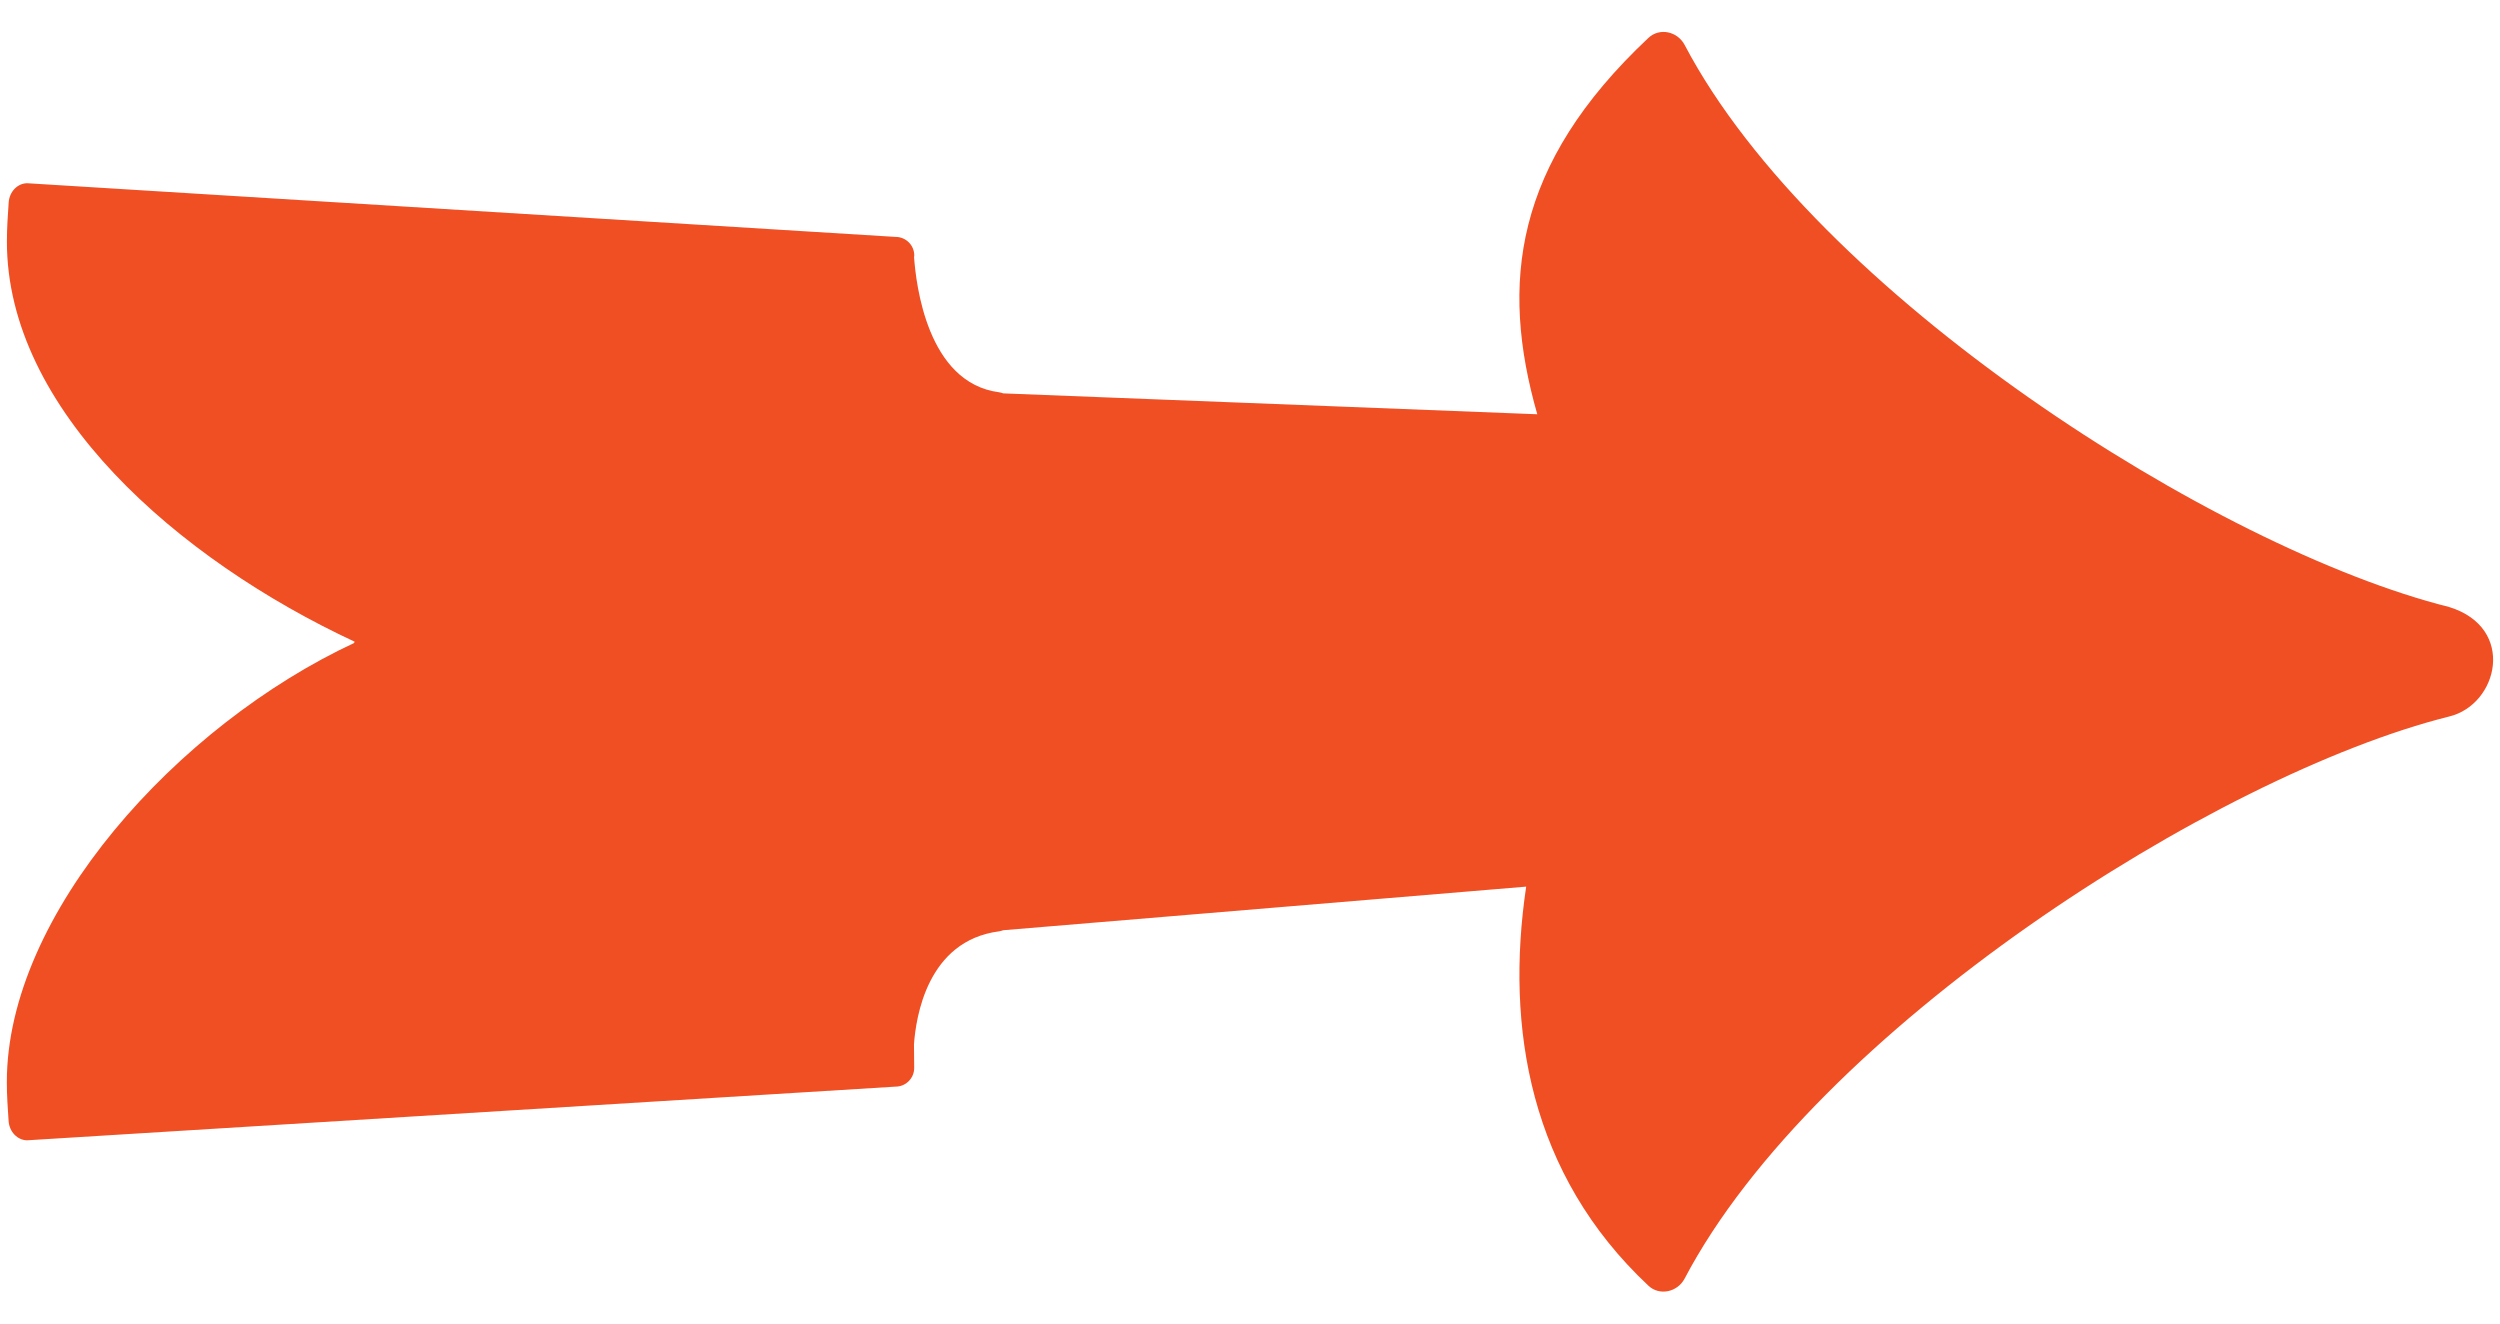 <?xml version="1.0" encoding="utf-8"?>
<!-- Generator: Adobe Illustrator 18.1.1, SVG Export Plug-In . SVG Version: 6.00 Build 0)  -->
<svg version="1.1" id="Layer_1" xmlns="http://www.w3.org/2000/svg" xmlns:xlink="http://www.w3.org/1999/xlink" x="0px" y="0px"
	 width="34px" height="18px" viewBox="0 0 34 18" enable-background="new 0 0 34 18" xml:space="preserve">
<path fill="#F04E23" d="M33.307,8.255c-3.172-0.793-8.619-4.263-10.396-7.644c-0.097-0.184-0.34-0.238-0.492-0.096
	c-1.833,1.721-2.019,3.345-1.512,5.119L13.644,5.35c-0.018-0.007-0.038-0.012-0.056-0.015
	c-0.981-0.127-1.131-1.478-1.157-1.84l0.003-0.019c0.001-0.14-0.113-0.254-0.253-0.254l-11.81-0.73
	c-0.132,0-0.243,0.114-0.253,0.262C0.106,2.931,0.094,3.103,0.094,3.281C0.089,5.567,2.413,7.605,4.825,8.728
	C4.82,8.73,4.816,8.732,4.811,8.734c0.004,0.002,0.009,0.005,0.013,0.007c-2.412,1.123-4.735,3.692-4.731,5.979
	c0,0.177,0.012,0.349,0.024,0.526c0.01,0.147,0.121,0.262,0.253,0.262l11.81-0.73
	c0.14,0,0.253-0.114,0.253-0.254l-0.003-0.322c0.026-0.361,0.177-1.408,1.157-1.536
	c0.019-0.003,0.038-0.008,0.056-0.015l7.113-0.593c-0.286,1.922,0.05,3.915,1.662,5.427
	c0.151,0.142,0.395,0.088,0.492-0.095c1.777-3.381,7.224-6.852,10.396-7.645C33.977,9.585,34.226,8.537,33.307,8.255z
	"/>
<g>
</g>
<g>
</g>
<g>
</g>
<g>
</g>
<g>
</g>
<g>
</g>
<g>
</g>
<g>
</g>
<g>
</g>
<g>
</g>
<g>
</g>
<g>
</g>
<g>
</g>
<g>
</g>
<g>
</g>
</svg>
